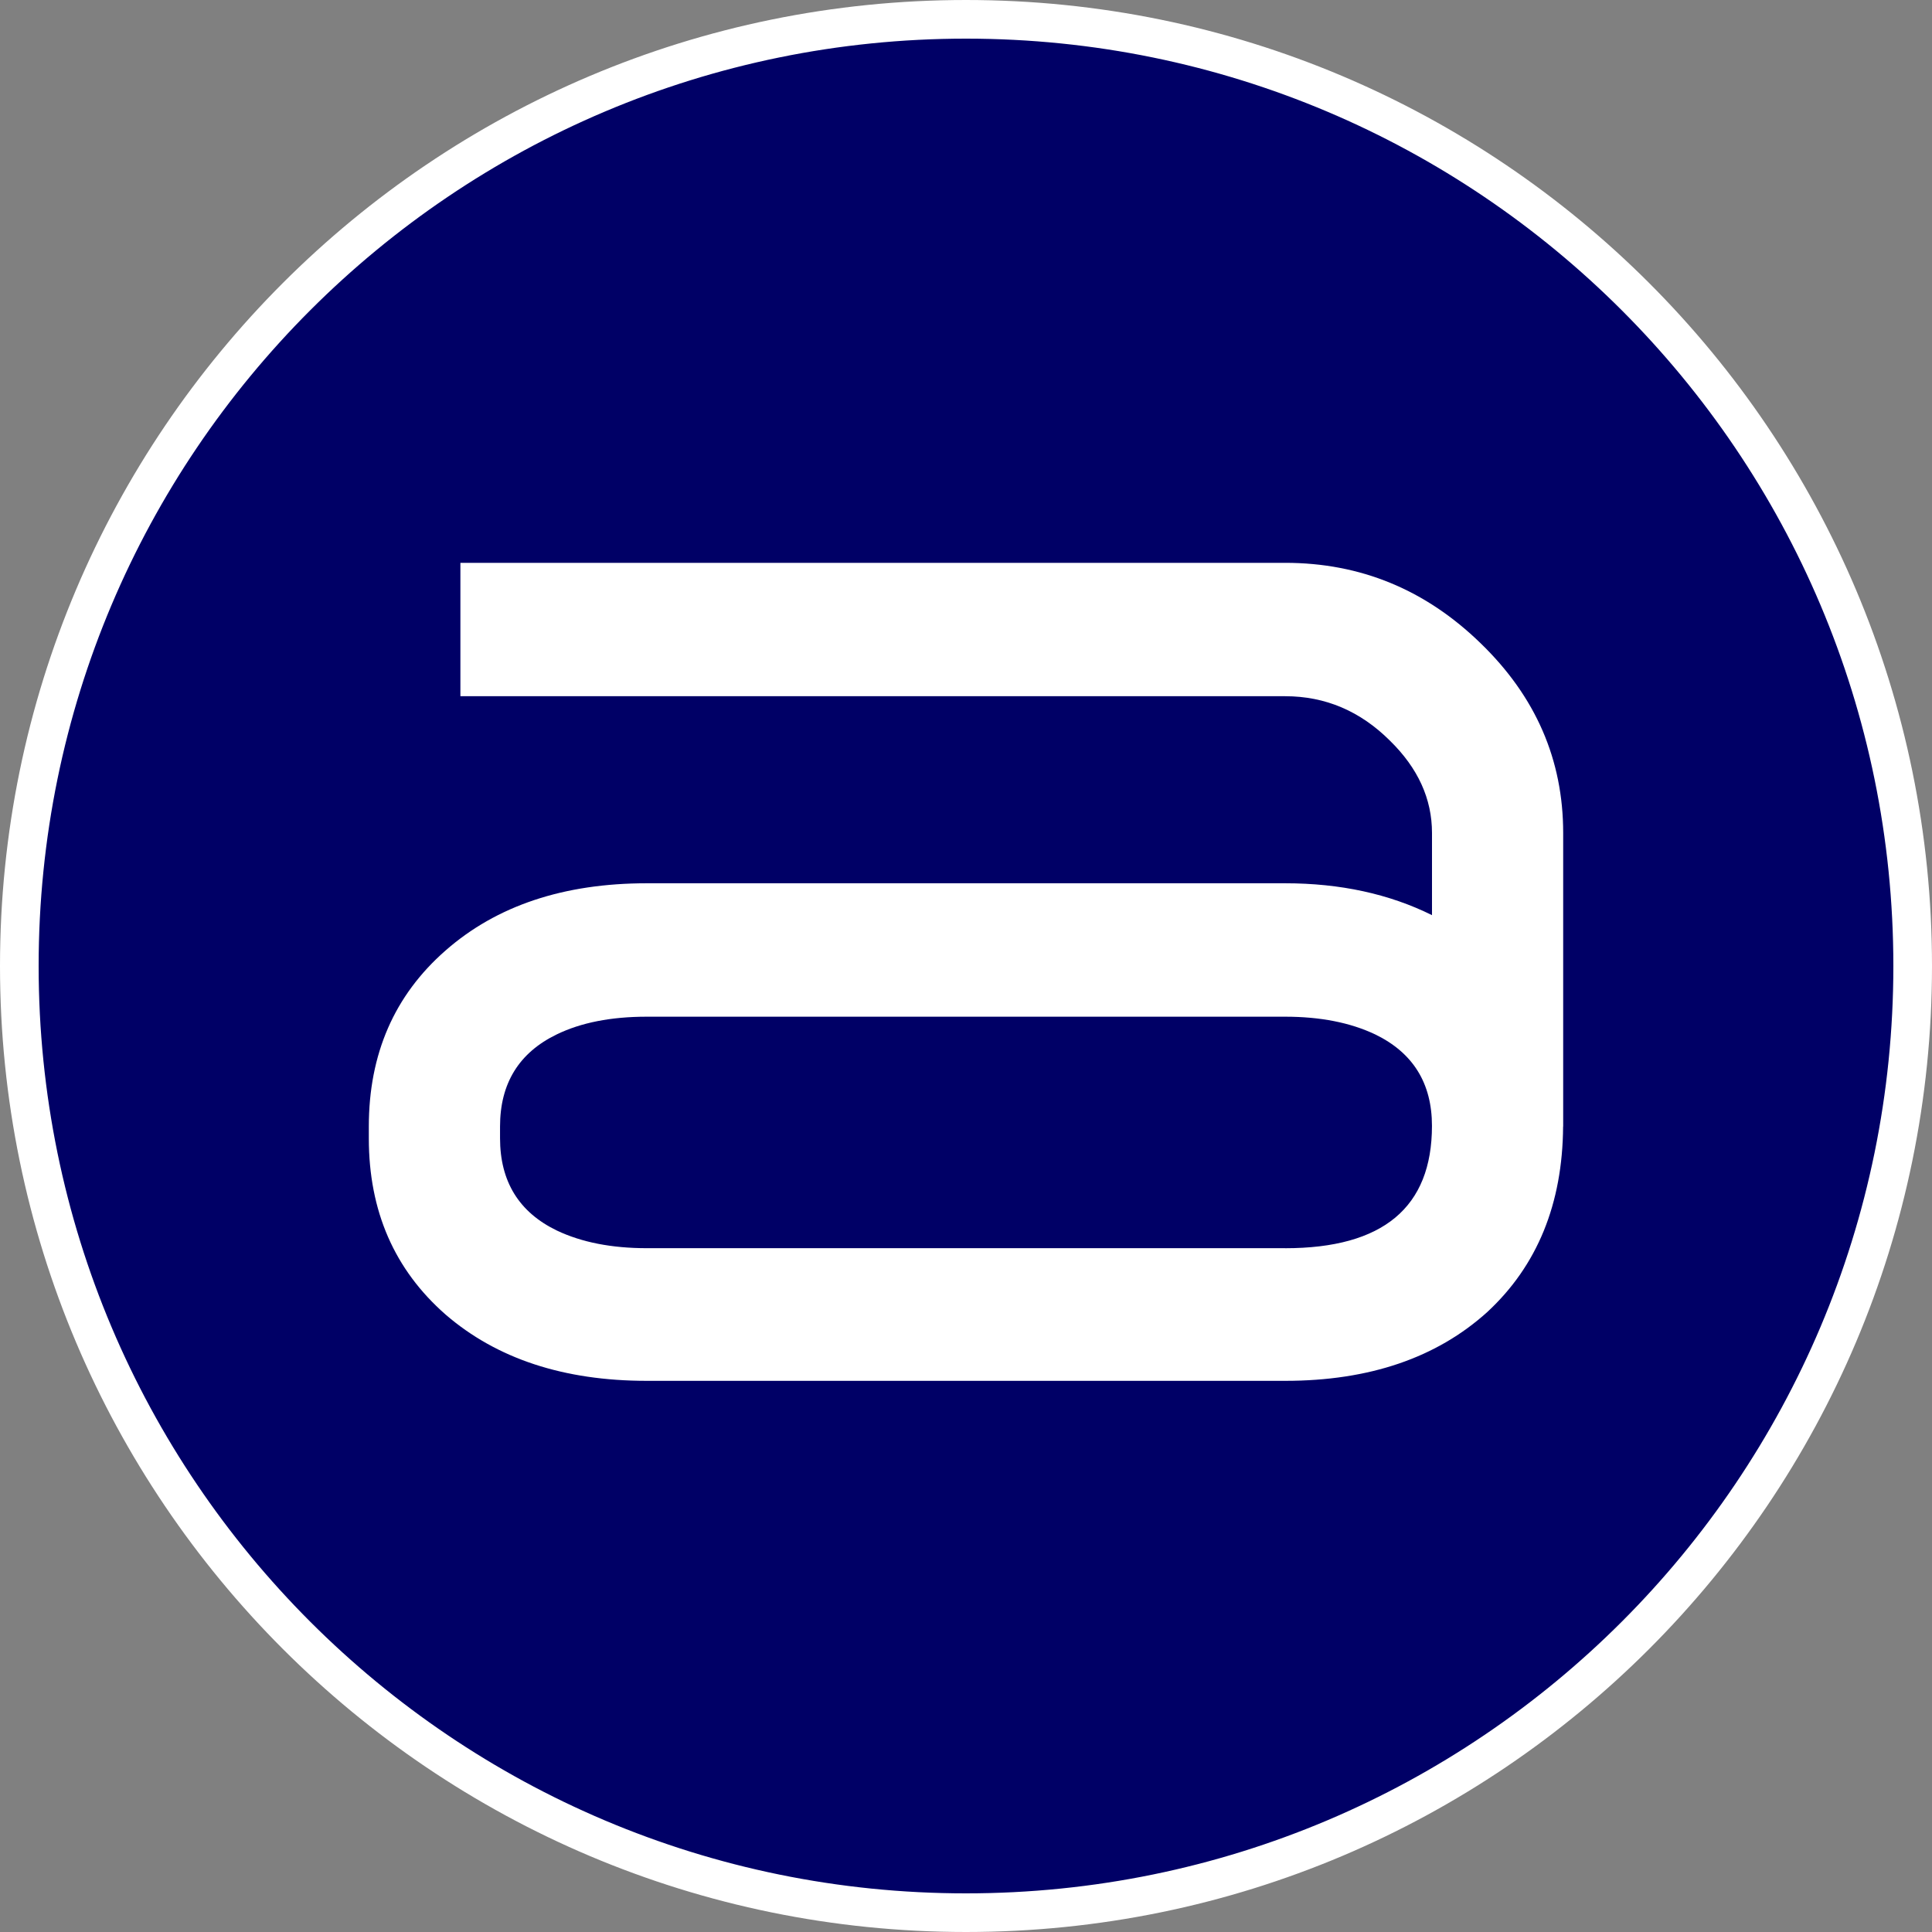 <svg width="50" height="50" viewBox="0 0 50 50" fill="none" xmlns="http://www.w3.org/2000/svg">
<rect x="0" y="0" width="50" height="50" fill="#808080" stroke="none"/>
<path d="M25 0.5C38.531 0.5 49.5 11.469 49.5 25C49.5 38.531 38.531 49.5 25 49.5C11.469 49.5 0.5 38.531 0.5 25C0.5 11.469 11.469 0.5 25 0.5Z" fill="#000066" stroke="white"/>
<path d="M40.453 29.153C40.439 31.156 39.786 32.755 38.49 33.956C37.18 35.139 35.439 35.736 33.26 35.736H16.74C14.589 35.736 12.853 35.162 11.532 34.021C10.209 32.861 9.545 31.344 9.545 29.459V29.155C9.545 27.276 10.207 25.757 11.532 24.598C12.853 23.439 14.589 22.859 16.74 22.859H33.26C34.685 22.859 35.951 23.134 37.06 23.684V21.558C37.06 20.674 36.698 19.88 35.972 19.169C35.203 18.403 34.3 18.018 33.26 18.018H11.915V14.566H33.26C35.212 14.566 36.895 15.262 38.321 16.65C39.743 18.027 40.455 19.66 40.455 21.558V29.155L40.453 29.153ZM33.258 32.304C35.792 32.304 37.059 31.249 37.059 29.136C37.059 28.035 36.569 27.244 35.587 26.769C34.945 26.465 34.17 26.312 33.258 26.312H16.74C15.813 26.312 15.038 26.465 14.411 26.769C13.429 27.244 12.941 28.041 12.941 29.153V29.458C12.941 30.576 13.431 31.373 14.411 31.846C15.054 32.151 15.828 32.303 16.74 32.303H33.26L33.258 32.304Z" fill="white"/>
</svg>
